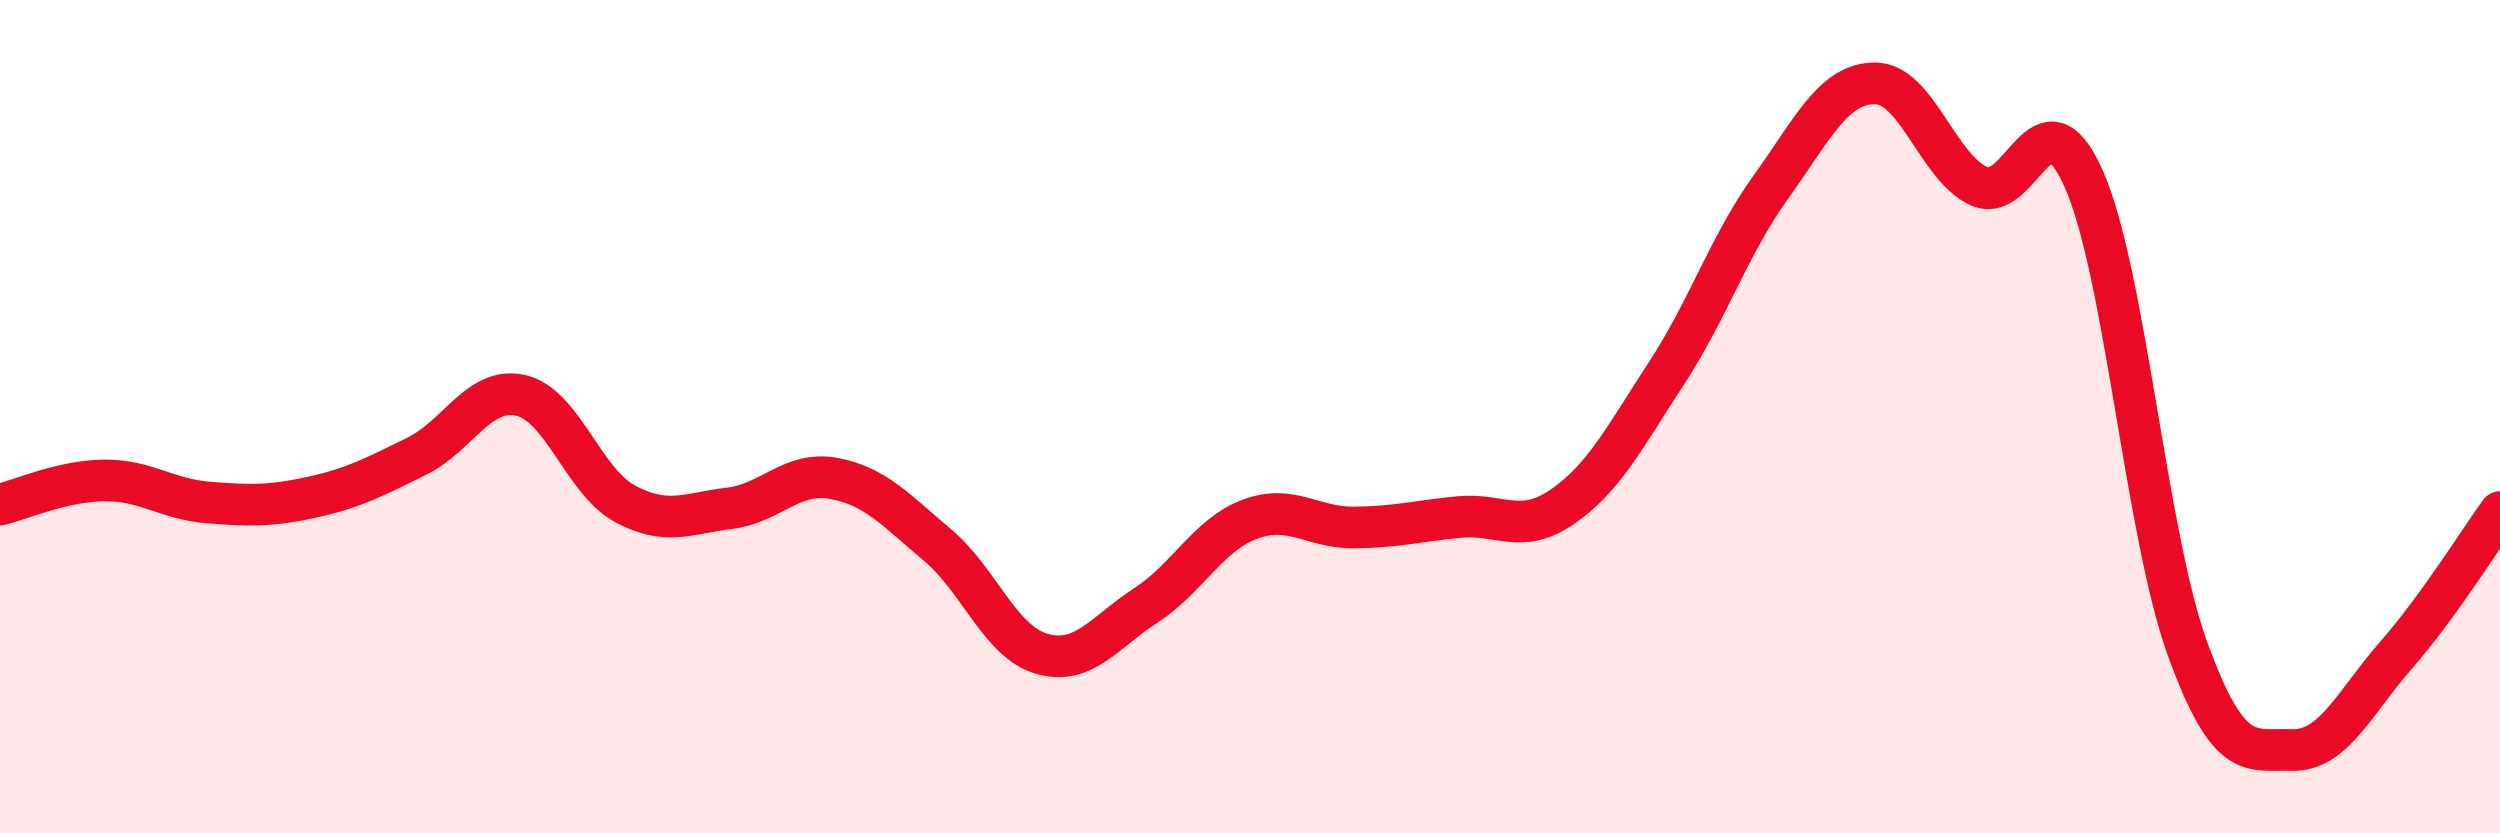 
    <svg width="60" height="20" viewBox="0 0 60 20" xmlns="http://www.w3.org/2000/svg">
      <path
        d="M 0,12.11 C 0.5,11.99 1.5,11.54 2.5,11.53 C 3.5,11.52 4,11.98 5,12.06 C 6,12.14 6.5,12.15 7.5,11.93 C 8.5,11.71 9,11.44 10,10.95 C 11,10.46 11.5,9.26 12.5,9.49 C 13.5,9.72 14,11.55 15,12.09 C 16,12.63 16.5,12.32 17.5,12.2 C 18.5,12.08 19,11.3 20,11.48 C 21,11.66 21.5,12.24 22.5,13.08 C 23.5,13.92 24,15.4 25,15.69 C 26,15.98 26.5,15.18 27.5,14.53 C 28.5,13.88 29,12.83 30,12.46 C 31,12.09 31.5,12.67 32.5,12.66 C 33.5,12.65 34,12.51 35,12.41 C 36,12.31 36.5,12.85 37.5,12.16 C 38.5,11.47 39,10.48 40,8.95 C 41,7.42 41.5,5.88 42.5,4.49 C 43.5,3.1 44,2 45,2 C 46,2 46.5,4.02 47.5,4.47 C 48.5,4.92 49,2.05 50,4.27 C 51,6.49 51.5,12.82 52.5,15.57 C 53.5,18.32 54,17.97 55,18 C 56,18.03 56.5,16.87 57.5,15.73 C 58.5,14.59 59.5,12.98 60,12.29L60 20L0 20Z"
        fill="#EB0A25"
        opacity="0.1"
        stroke-linecap="round"
        stroke-linejoin="round"
      />
      <path
        d="M 0,12.11 C 0.5,11.99 1.5,11.54 2.5,11.53 C 3.5,11.52 4,11.98 5,12.06 C 6,12.14 6.5,12.15 7.5,11.93 C 8.5,11.71 9,11.44 10,10.95 C 11,10.46 11.5,9.26 12.5,9.49 C 13.5,9.72 14,11.55 15,12.09 C 16,12.63 16.5,12.32 17.5,12.2 C 18.5,12.08 19,11.3 20,11.48 C 21,11.66 21.5,12.24 22.5,13.08 C 23.5,13.92 24,15.4 25,15.69 C 26,15.98 26.5,15.18 27.5,14.53 C 28.5,13.88 29,12.83 30,12.46 C 31,12.09 31.5,12.67 32.5,12.66 C 33.5,12.65 34,12.51 35,12.41 C 36,12.31 36.5,12.85 37.5,12.16 C 38.5,11.47 39,10.48 40,8.95 C 41,7.42 41.5,5.88 42.5,4.49 C 43.5,3.1 44,2 45,2 C 46,2 46.5,4.02 47.5,4.47 C 48.5,4.92 49,2.05 50,4.27 C 51,6.49 51.5,12.82 52.5,15.57 C 53.5,18.32 54,17.97 55,18 C 56,18.03 56.5,16.87 57.5,15.73 C 58.5,14.59 59.5,12.98 60,12.29"
        stroke="#EB0A25"
        stroke-width="1"
        fill="none"
        stroke-linecap="round"
        stroke-linejoin="round"
      />
    </svg>
  